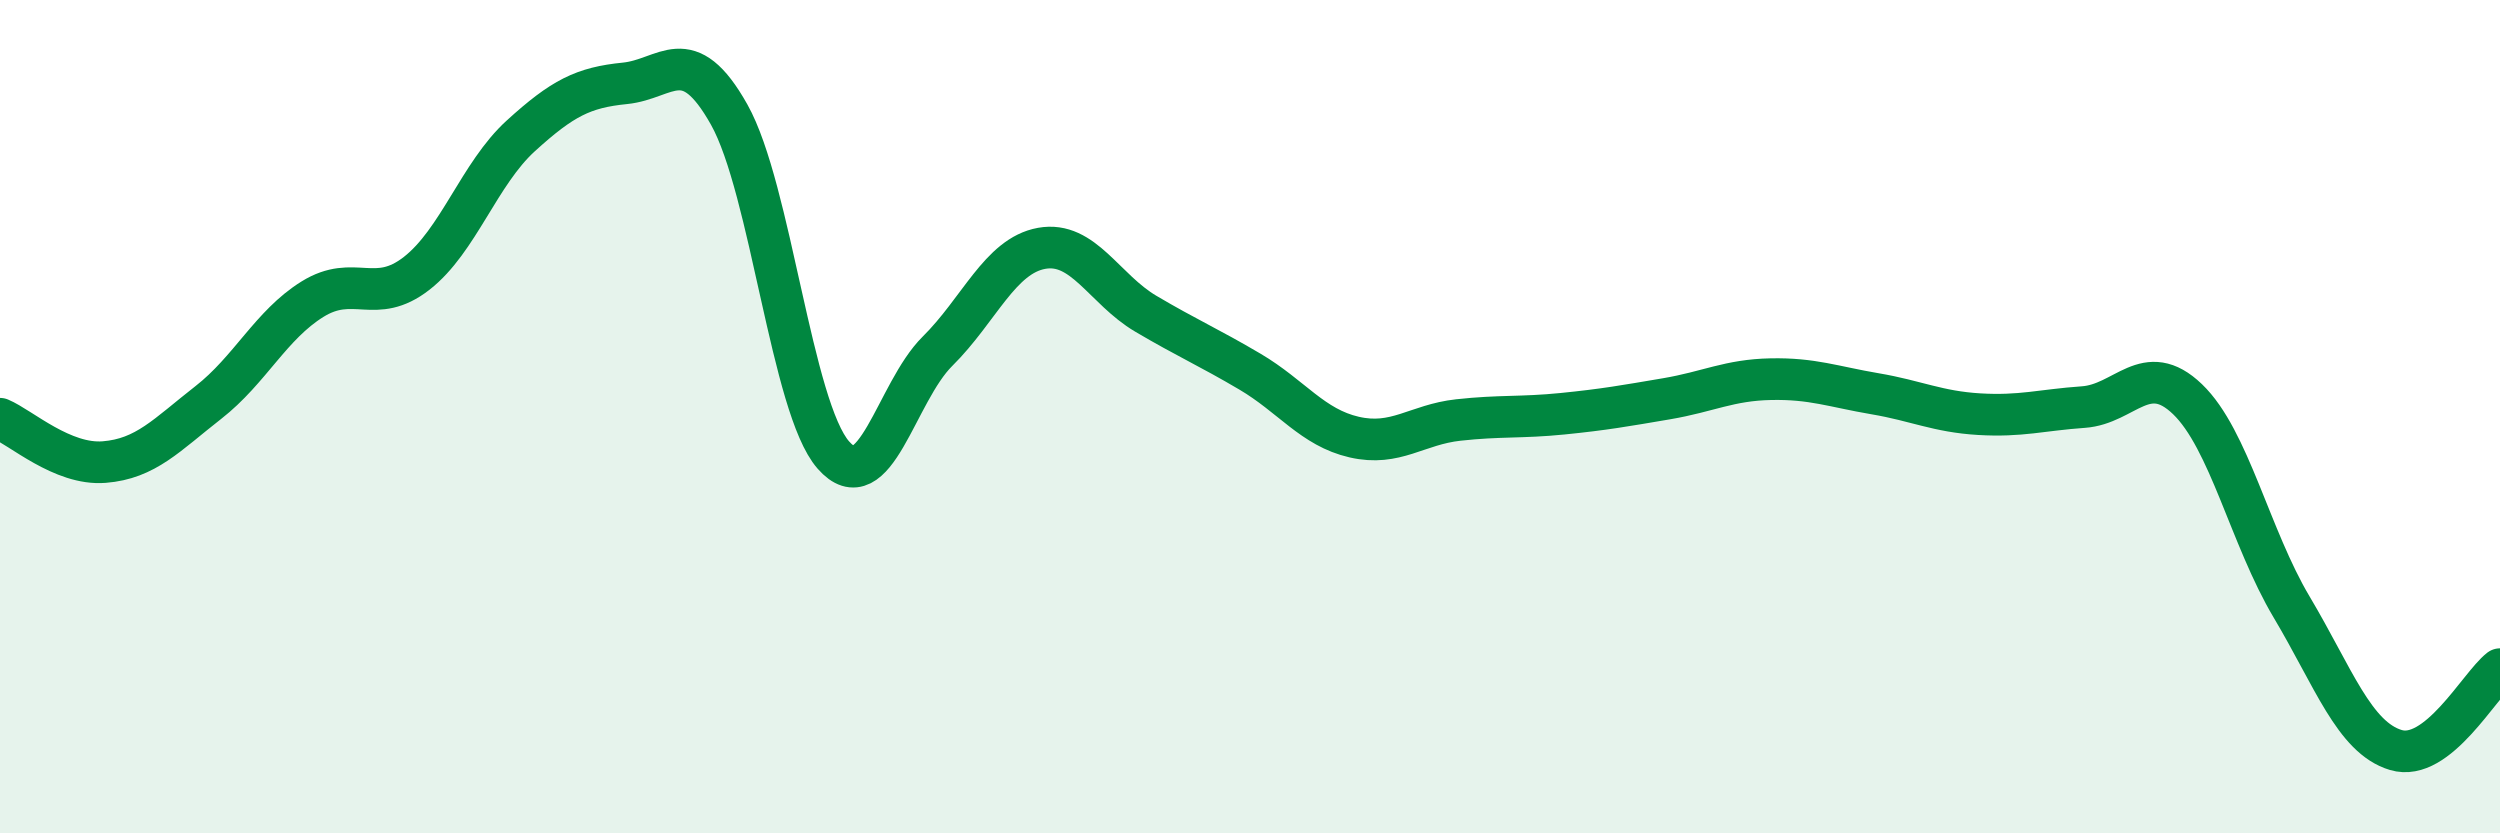 
    <svg width="60" height="20" viewBox="0 0 60 20" xmlns="http://www.w3.org/2000/svg">
      <path
        d="M 0,10.05 C 0.5,10.26 1.5,11.17 2.5,11.09 C 3.5,11.01 4,10.44 5,9.66 C 6,8.88 6.5,7.8 7.5,7.18 C 8.5,6.56 9,7.34 10,6.56 C 11,5.78 11.5,4.17 12.5,3.26 C 13.5,2.35 14,2.1 15,2 C 16,1.9 16.5,0.97 17.5,2.75 C 18.5,4.53 19,9.78 20,10.92 C 21,12.06 21.5,9.42 22.5,8.43 C 23.5,7.44 24,6.14 25,5.96 C 26,5.78 26.5,6.94 27.5,7.53 C 28.5,8.12 29,8.33 30,8.92 C 31,9.51 31.5,10.26 32.5,10.49 C 33.5,10.72 34,10.19 35,10.08 C 36,9.97 36.5,10.03 37.5,9.93 C 38.5,9.83 39,9.74 40,9.57 C 41,9.4 41.5,9.12 42.5,9.1 C 43.5,9.08 44,9.28 45,9.45 C 46,9.62 46.5,9.88 47.5,9.94 C 48.5,10 49,9.84 50,9.77 C 51,9.7 51.5,8.62 52.5,9.58 C 53.5,10.54 54,12.89 55,14.57 C 56,16.25 56.5,17.7 57.5,18 C 58.5,18.3 59.5,16.45 60,16.06L60 20L0 20Z"
        fill="#008740"
        opacity="0.1"
        stroke-linecap="round"
        stroke-linejoin="round"
      />
      <path
        d="M 0,10.05 C 0.5,10.26 1.5,11.17 2.5,11.09 C 3.5,11.01 4,10.44 5,9.66 C 6,8.88 6.5,7.8 7.5,7.18 C 8.5,6.56 9,7.34 10,6.56 C 11,5.78 11.5,4.17 12.5,3.26 C 13.5,2.35 14,2.1 15,2 C 16,1.9 16.5,0.97 17.5,2.75 C 18.5,4.53 19,9.78 20,10.92 C 21,12.06 21.5,9.42 22.5,8.43 C 23.5,7.44 24,6.14 25,5.96 C 26,5.78 26.5,6.94 27.5,7.53 C 28.5,8.12 29,8.33 30,8.92 C 31,9.51 31.5,10.26 32.5,10.49 C 33.5,10.72 34,10.19 35,10.08 C 36,9.97 36.5,10.03 37.5,9.93 C 38.5,9.83 39,9.74 40,9.57 C 41,9.4 41.5,9.12 42.5,9.1 C 43.5,9.08 44,9.28 45,9.45 C 46,9.62 46.5,9.88 47.5,9.94 C 48.5,10 49,9.84 50,9.77 C 51,9.7 51.5,8.62 52.5,9.58 C 53.5,10.54 54,12.89 55,14.57 C 56,16.25 56.5,17.7 57.5,18 C 58.5,18.3 59.5,16.45 60,16.06"
        stroke="#008740"
        stroke-width="1"
        fill="none"
        stroke-linecap="round"
        stroke-linejoin="round"
      />
    </svg>
  